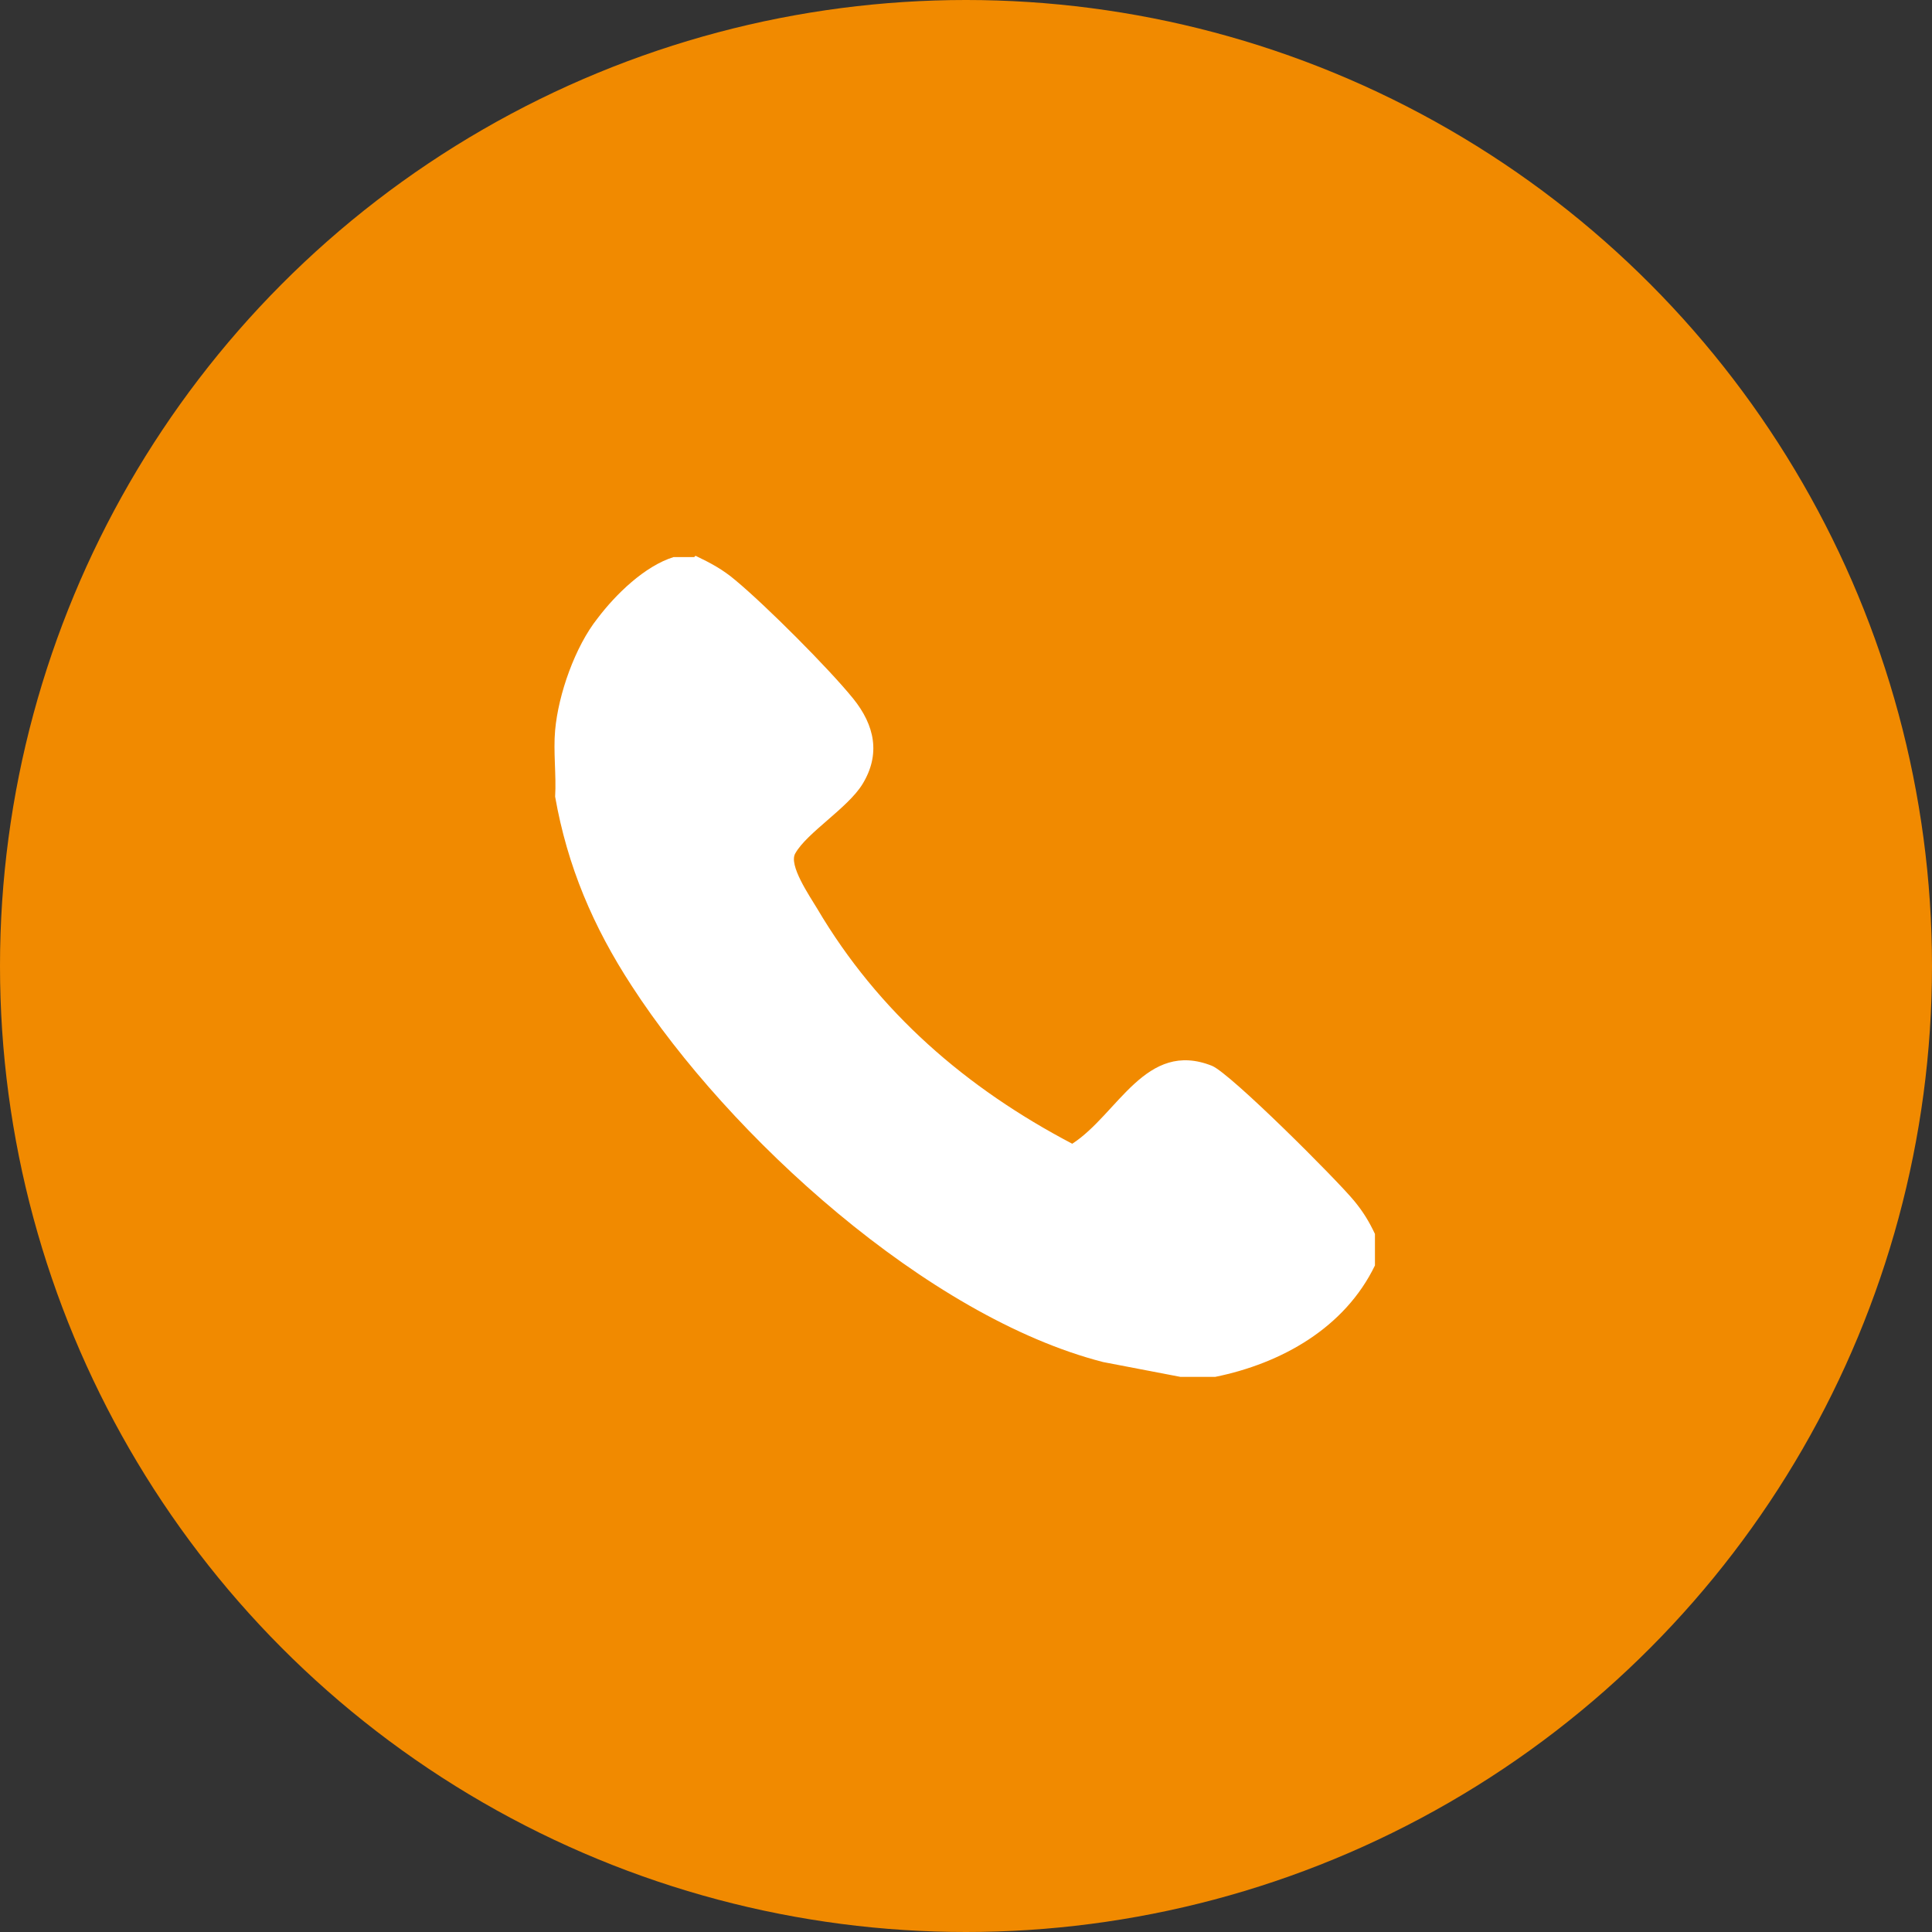 <?xml version="1.0" encoding="UTF-8"?>
<svg id="Capa_1" xmlns="http://www.w3.org/2000/svg" version="1.1" viewBox="0 0 30 30">
  <rect x="0" y="0" width="30" height="30" fill="#333333" stroke="none"/>
  <!-- Generator: Adobe Illustrator 29.4.0, SVG Export Plug-In . SVG Version: 2.1.0 Build 152)  -->
  <defs>
    <style>
      .st0 {
        fill: #fff;
      }

      .st1 {
        fill: #f18a00;
      }
    </style>
  </defs>
  <circle class="st1" cx="15" cy="15" r="15"/>
  <g id="_x35_tnh0t">
    <path class="st0" d="M10.8,8.63c.23.11.42.21.62.38.47.39,1.45,1.37,1.83,1.84.33.41.43.86.14,1.33-.23.37-.86.75-1.04,1.07-.11.18.22.66.34.86.95,1.61,2.32,2.79,3.96,3.65.71-.46,1.14-1.62,2.17-1.21.29.12,1.94,1.77,2.21,2.1.14.17.23.32.32.51v.49c-.47.97-1.45,1.52-2.48,1.73h-.54l-1.2-.23c-2.73-.7-5.81-3.51-7.32-5.84-.6-.92-1-1.86-1.19-2.94.02-.33-.03-.7,0-1.03.05-.56.31-1.3.66-1.74.28-.37.73-.81,1.18-.95h.32Z"/>
  </g>
</svg>